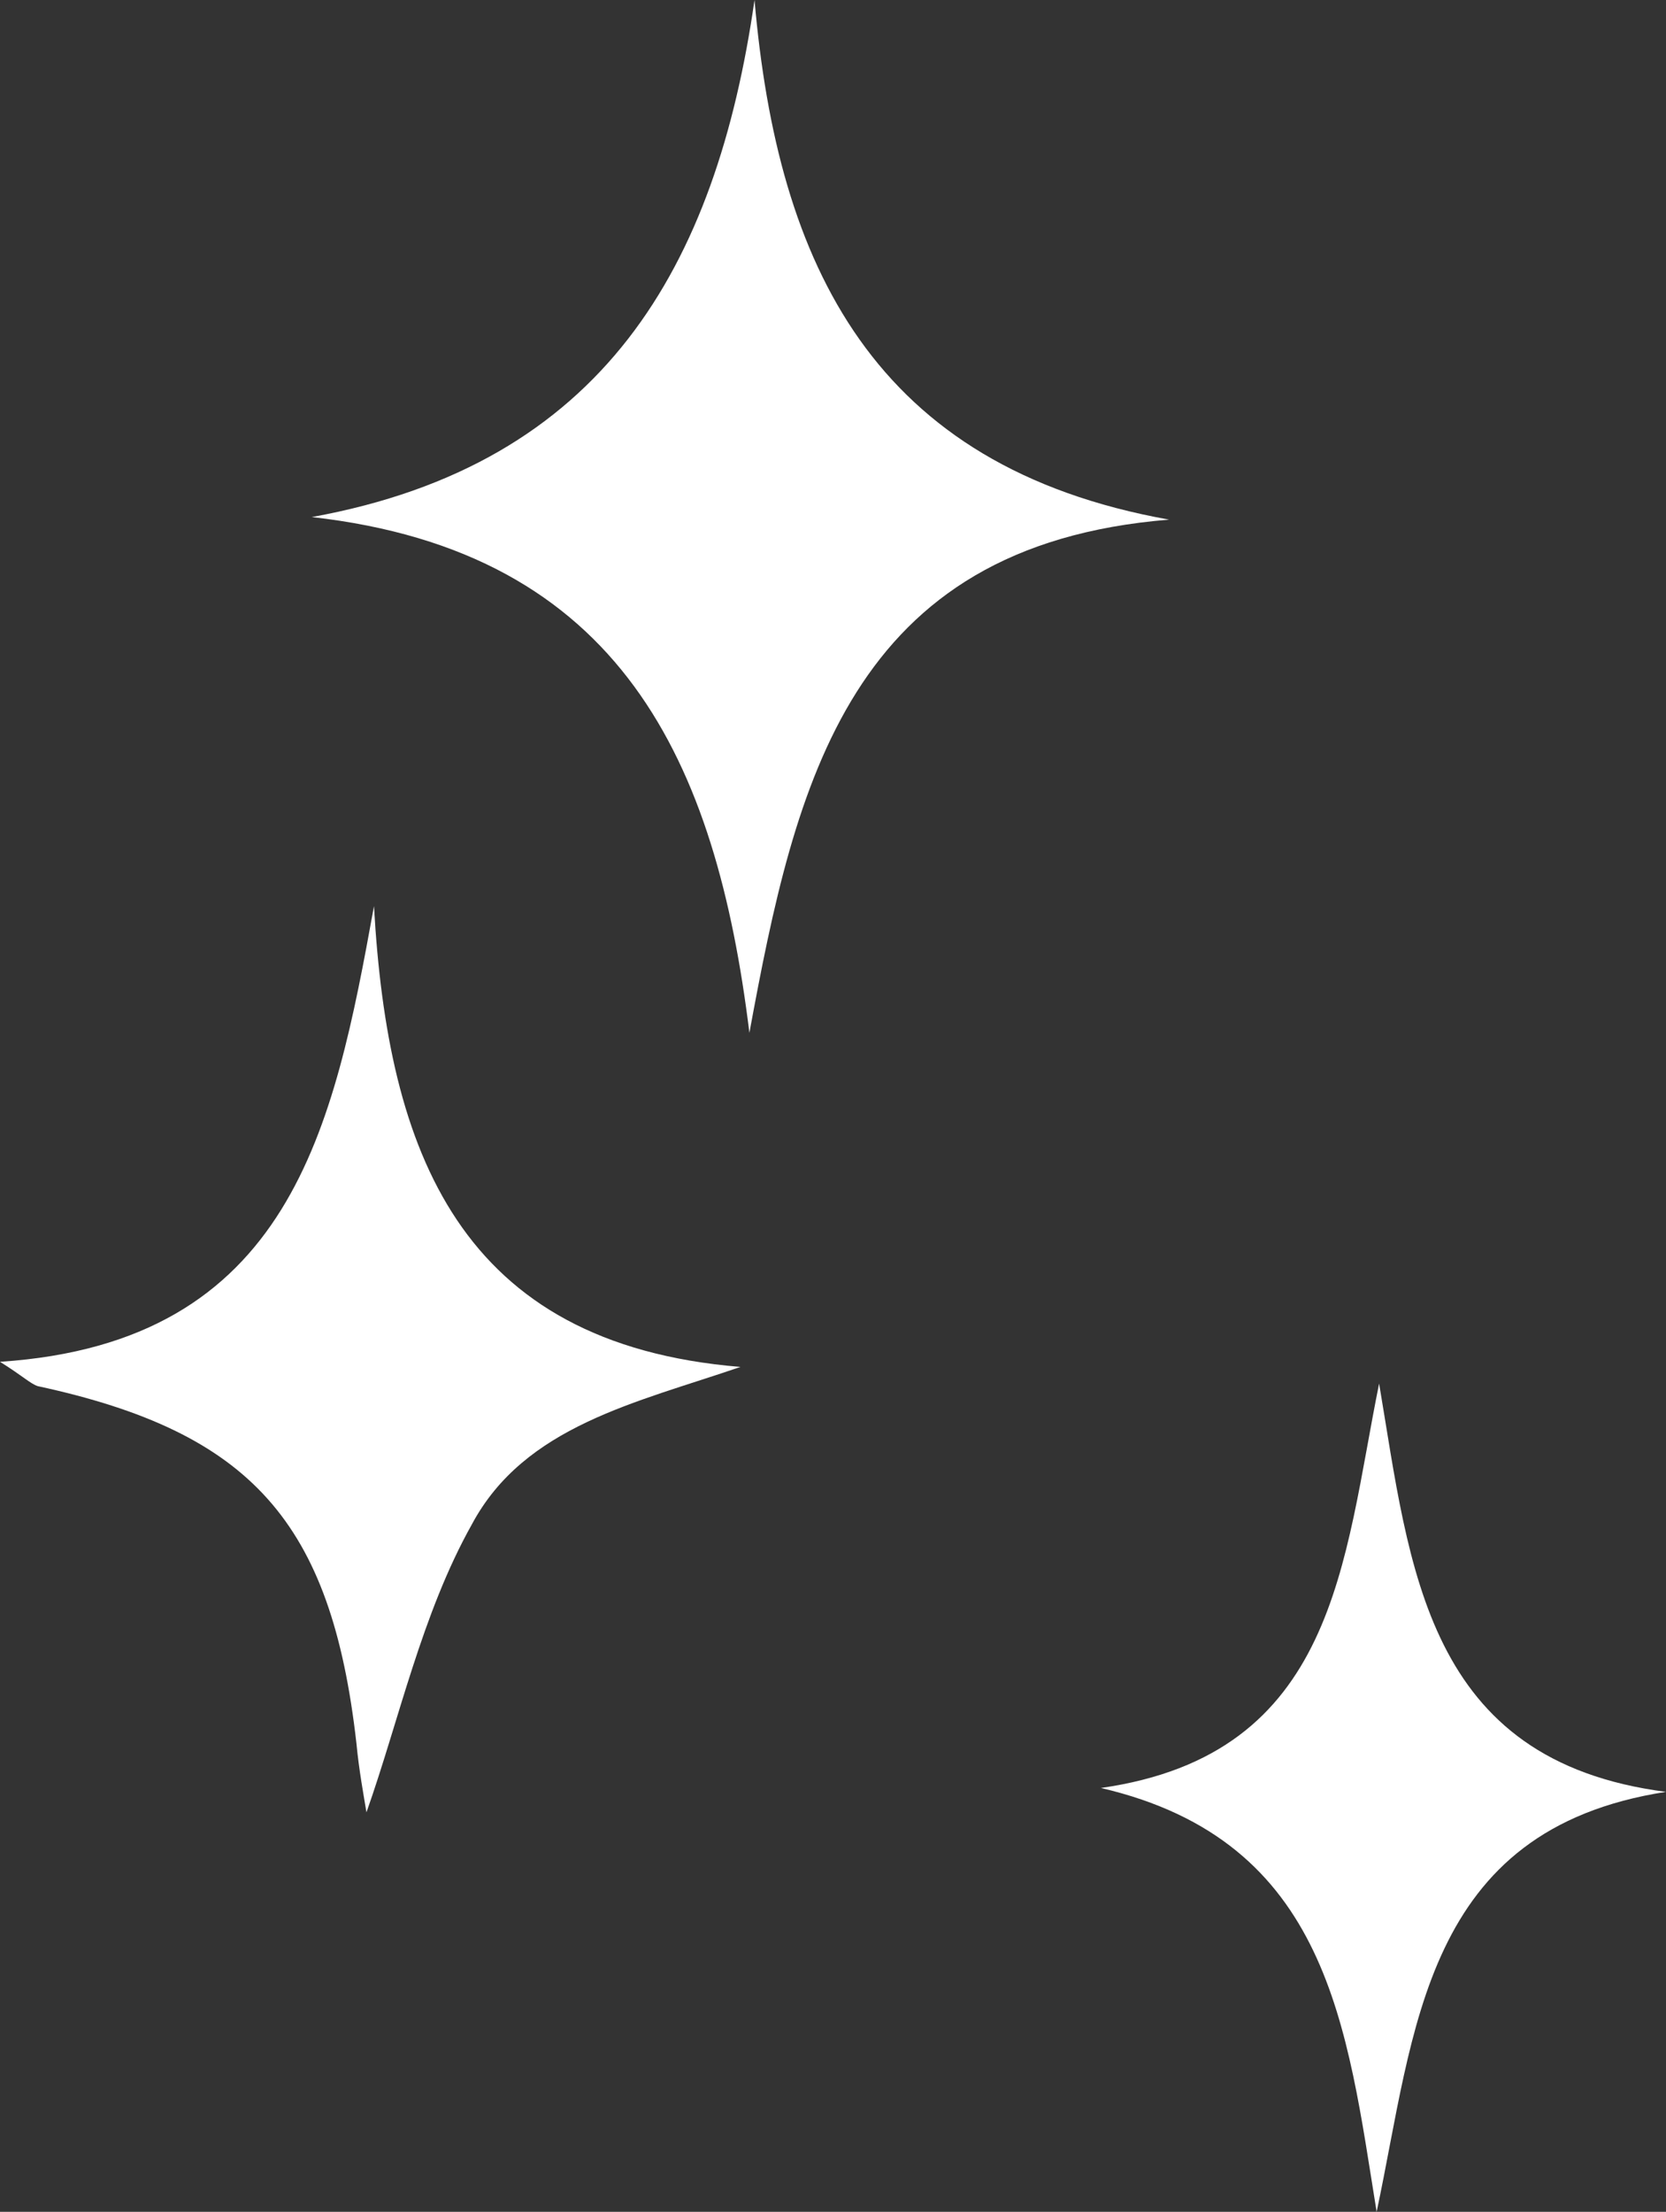 <svg width="171" height="227" viewBox="0 0 171 227" fill="none" xmlns="http://www.w3.org/2000/svg">
<rect x="0" y="0" width="171" height="227" fill="#333333" stroke="none"/>
<path d="M120 53.331C89.66 47.905 79.809 27.261 77.445 0C73.504 27.393 61.946 47.64 32 53.066C63.785 56.639 73.504 78.21 76.919 106C81.648 80.327 87.164 55.977 120 53.331Z" fill="white"/>
<path d="M76 140.288C47.146 137.924 39.803 118.22 38.386 93C34.264 115.725 29.885 137.792 9.25407e-07 139.763C2.319 141.208 3.092 141.996 3.864 142.258C25.763 146.987 34.007 156.182 36.583 178.907C36.841 181.665 37.356 184.424 37.614 186C40.963 176.542 43.281 165.64 48.434 156.445C53.844 146.331 65.308 143.966 76 140.288Z" fill="white"/>
<path d="M141.554 142C137.857 160.224 137.22 180.044 113 183.502C136.455 188.956 138.24 208.111 141.299 227C145.251 208.51 146.015 187.759 171 183.901C146.27 180.709 144.741 160.889 141.554 142Z" fill="white"/>
</svg>

